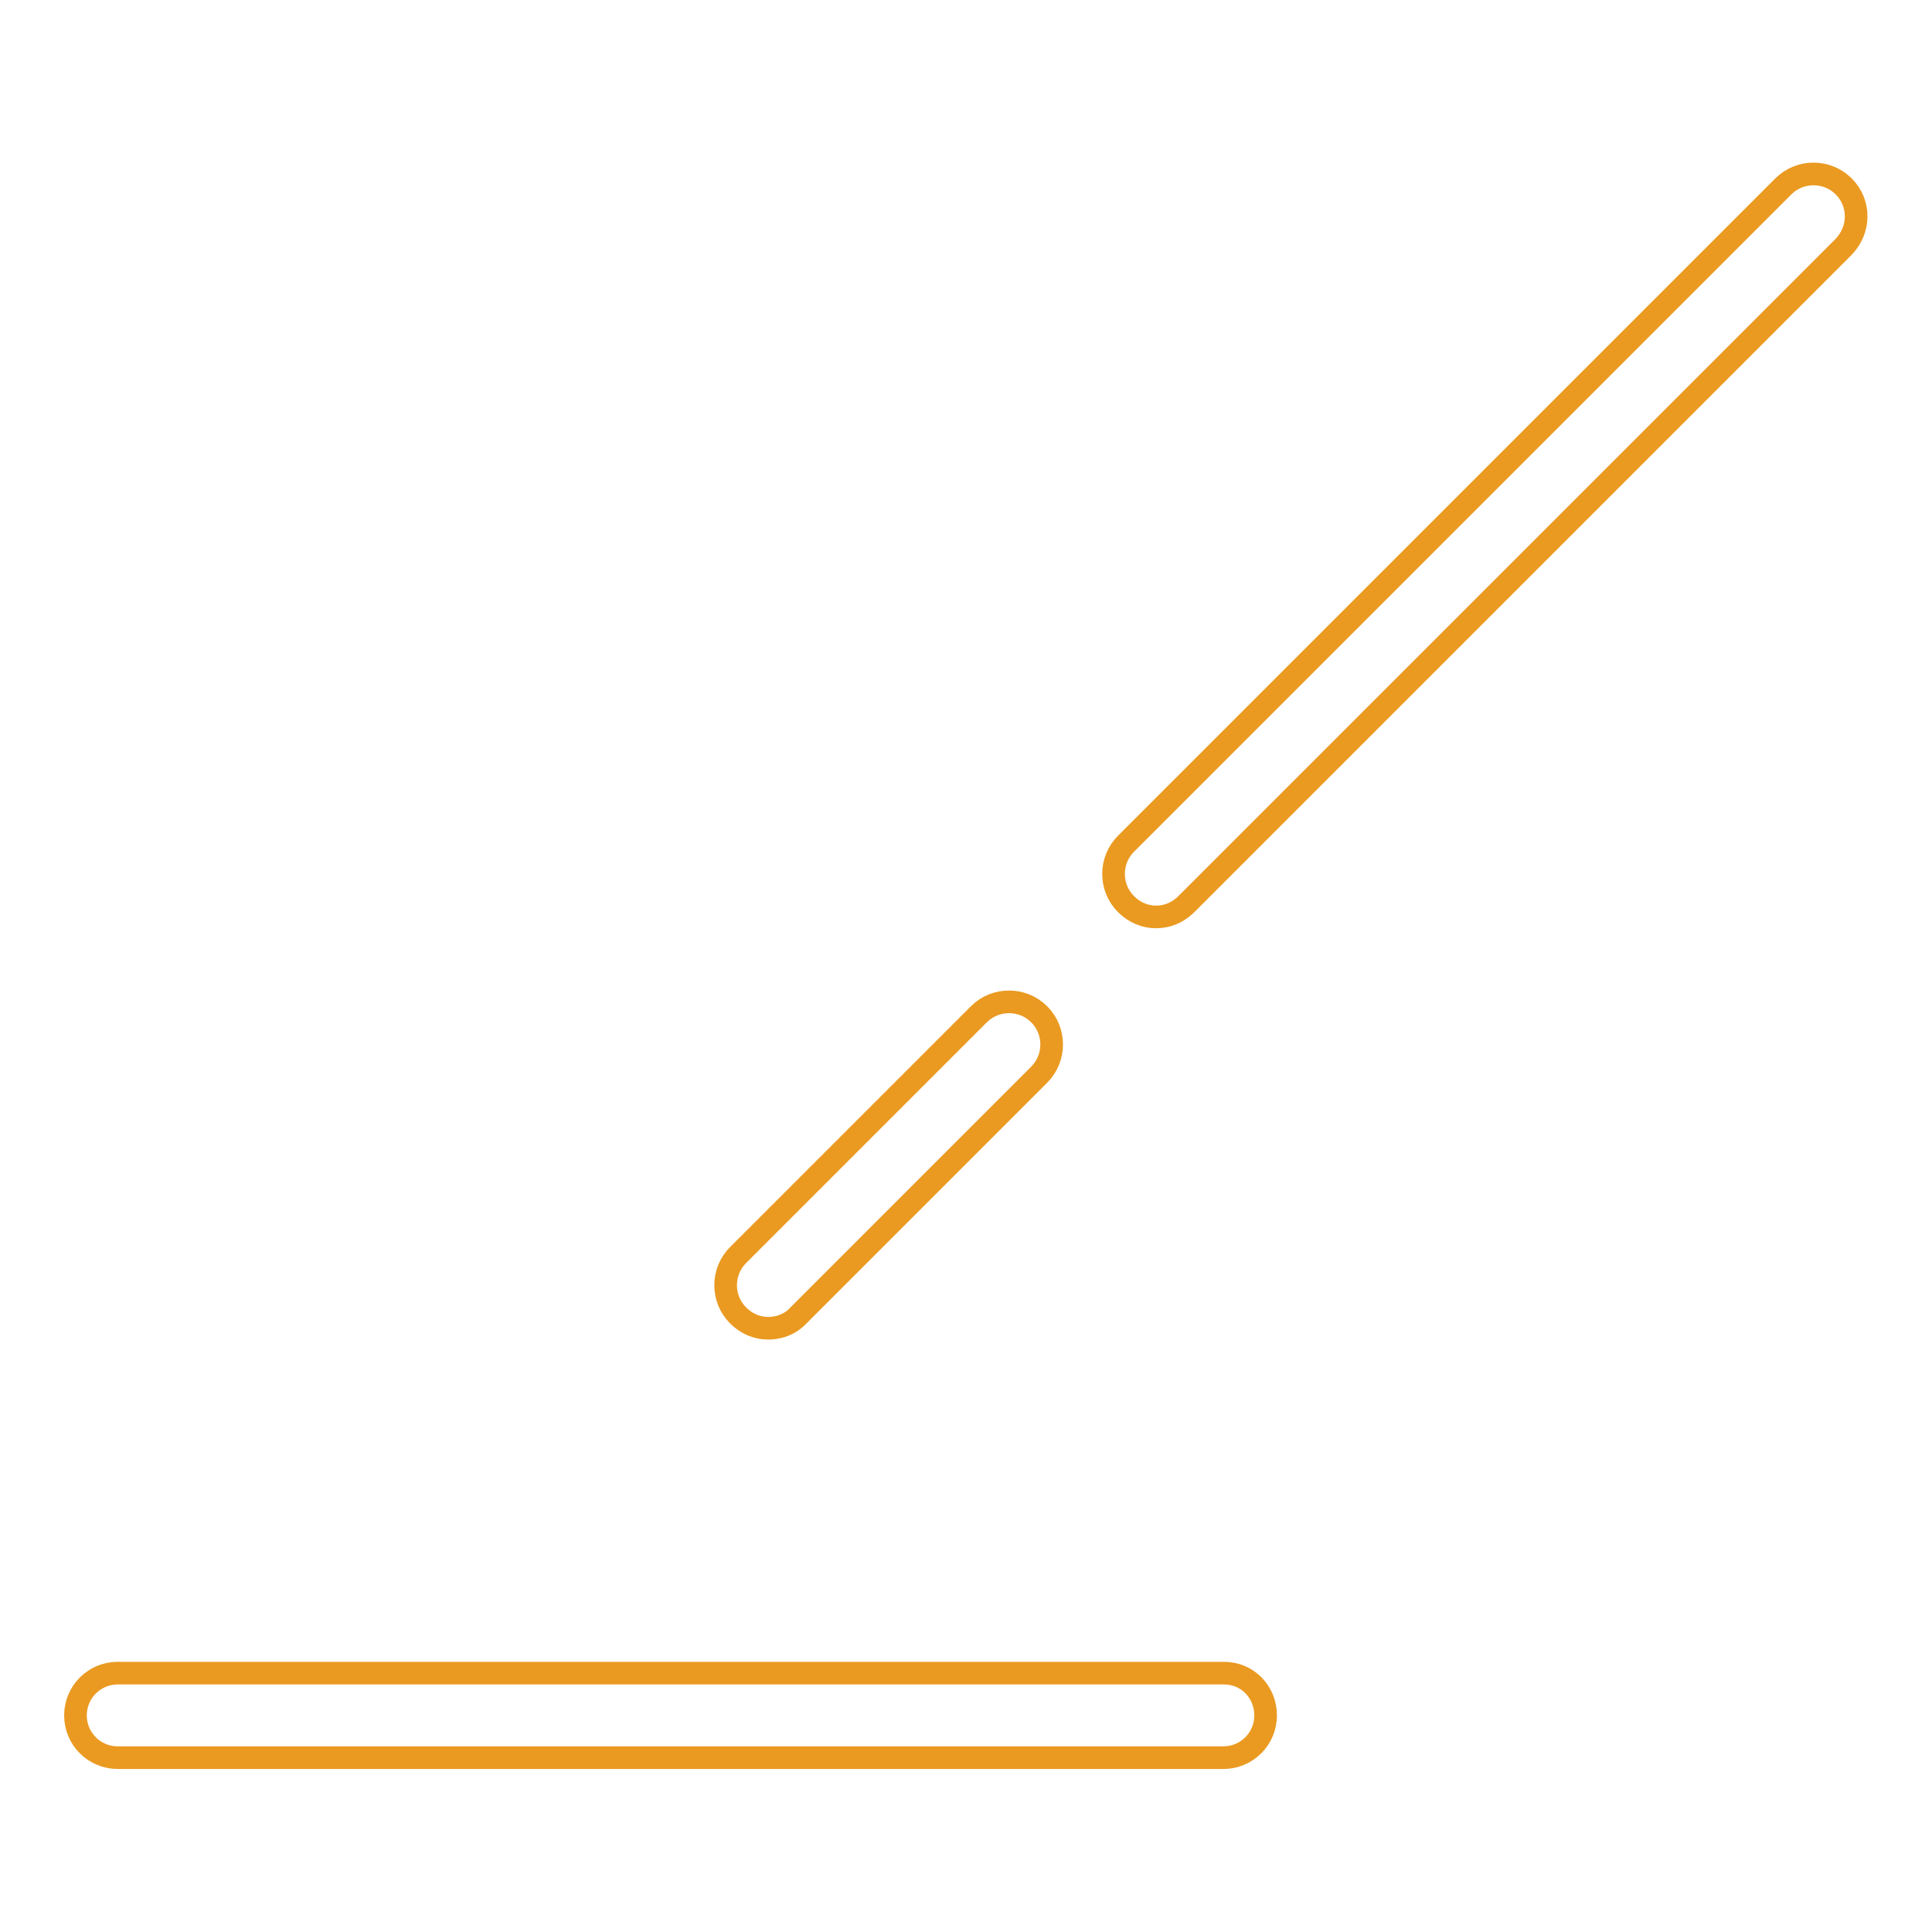 <?xml version="1.0" encoding="utf-8"?>
<!-- Svg Vector Icons : http://www.onlinewebfonts.com/icon -->
<!DOCTYPE svg PUBLIC "-//W3C//DTD SVG 1.1//EN" "http://www.w3.org/Graphics/SVG/1.1/DTD/svg11.dtd">
<svg version="1.1" xmlns="http://www.w3.org/2000/svg" xmlns:xlink="http://www.w3.org/1999/xlink" x="0px" y="0px" viewBox="0 0 256 256" enable-background="new 0 0 256 256" xml:space="preserve">
<g> <path stroke-width="3" fill-opacity="0" stroke="#ea9a21"  d="M162.2,221.7H15.6c-3.1,0-5.6,2.5-5.6,5.6s2.5,5.6,5.6,5.6h146.5c3.1,0,5.6-2.5,5.6-5.6 S165.3,221.7,162.2,221.7L162.2,221.7z M101.8,176c1.4,0,2.9-0.5,4-1.7l31.9-31.9c2.2-2.2,2.2-5.8,0-8c-2.2-2.2-5.8-2.2-8,0 l-31.9,31.9c-2.2,2.2-2.2,5.8,0,8C98.9,175.4,100.3,176,101.8,176z M244.3,24.7c-2.2-2.2-5.8-2.2-8,0l-87.1,87.1 c-2.2,2.2-2.2,5.8,0,8c1.1,1.1,2.5,1.7,4,1.7s2.9-0.6,4-1.7l87.1-87.1C246.5,30.4,246.5,26.9,244.3,24.7z"/></g>
</svg>